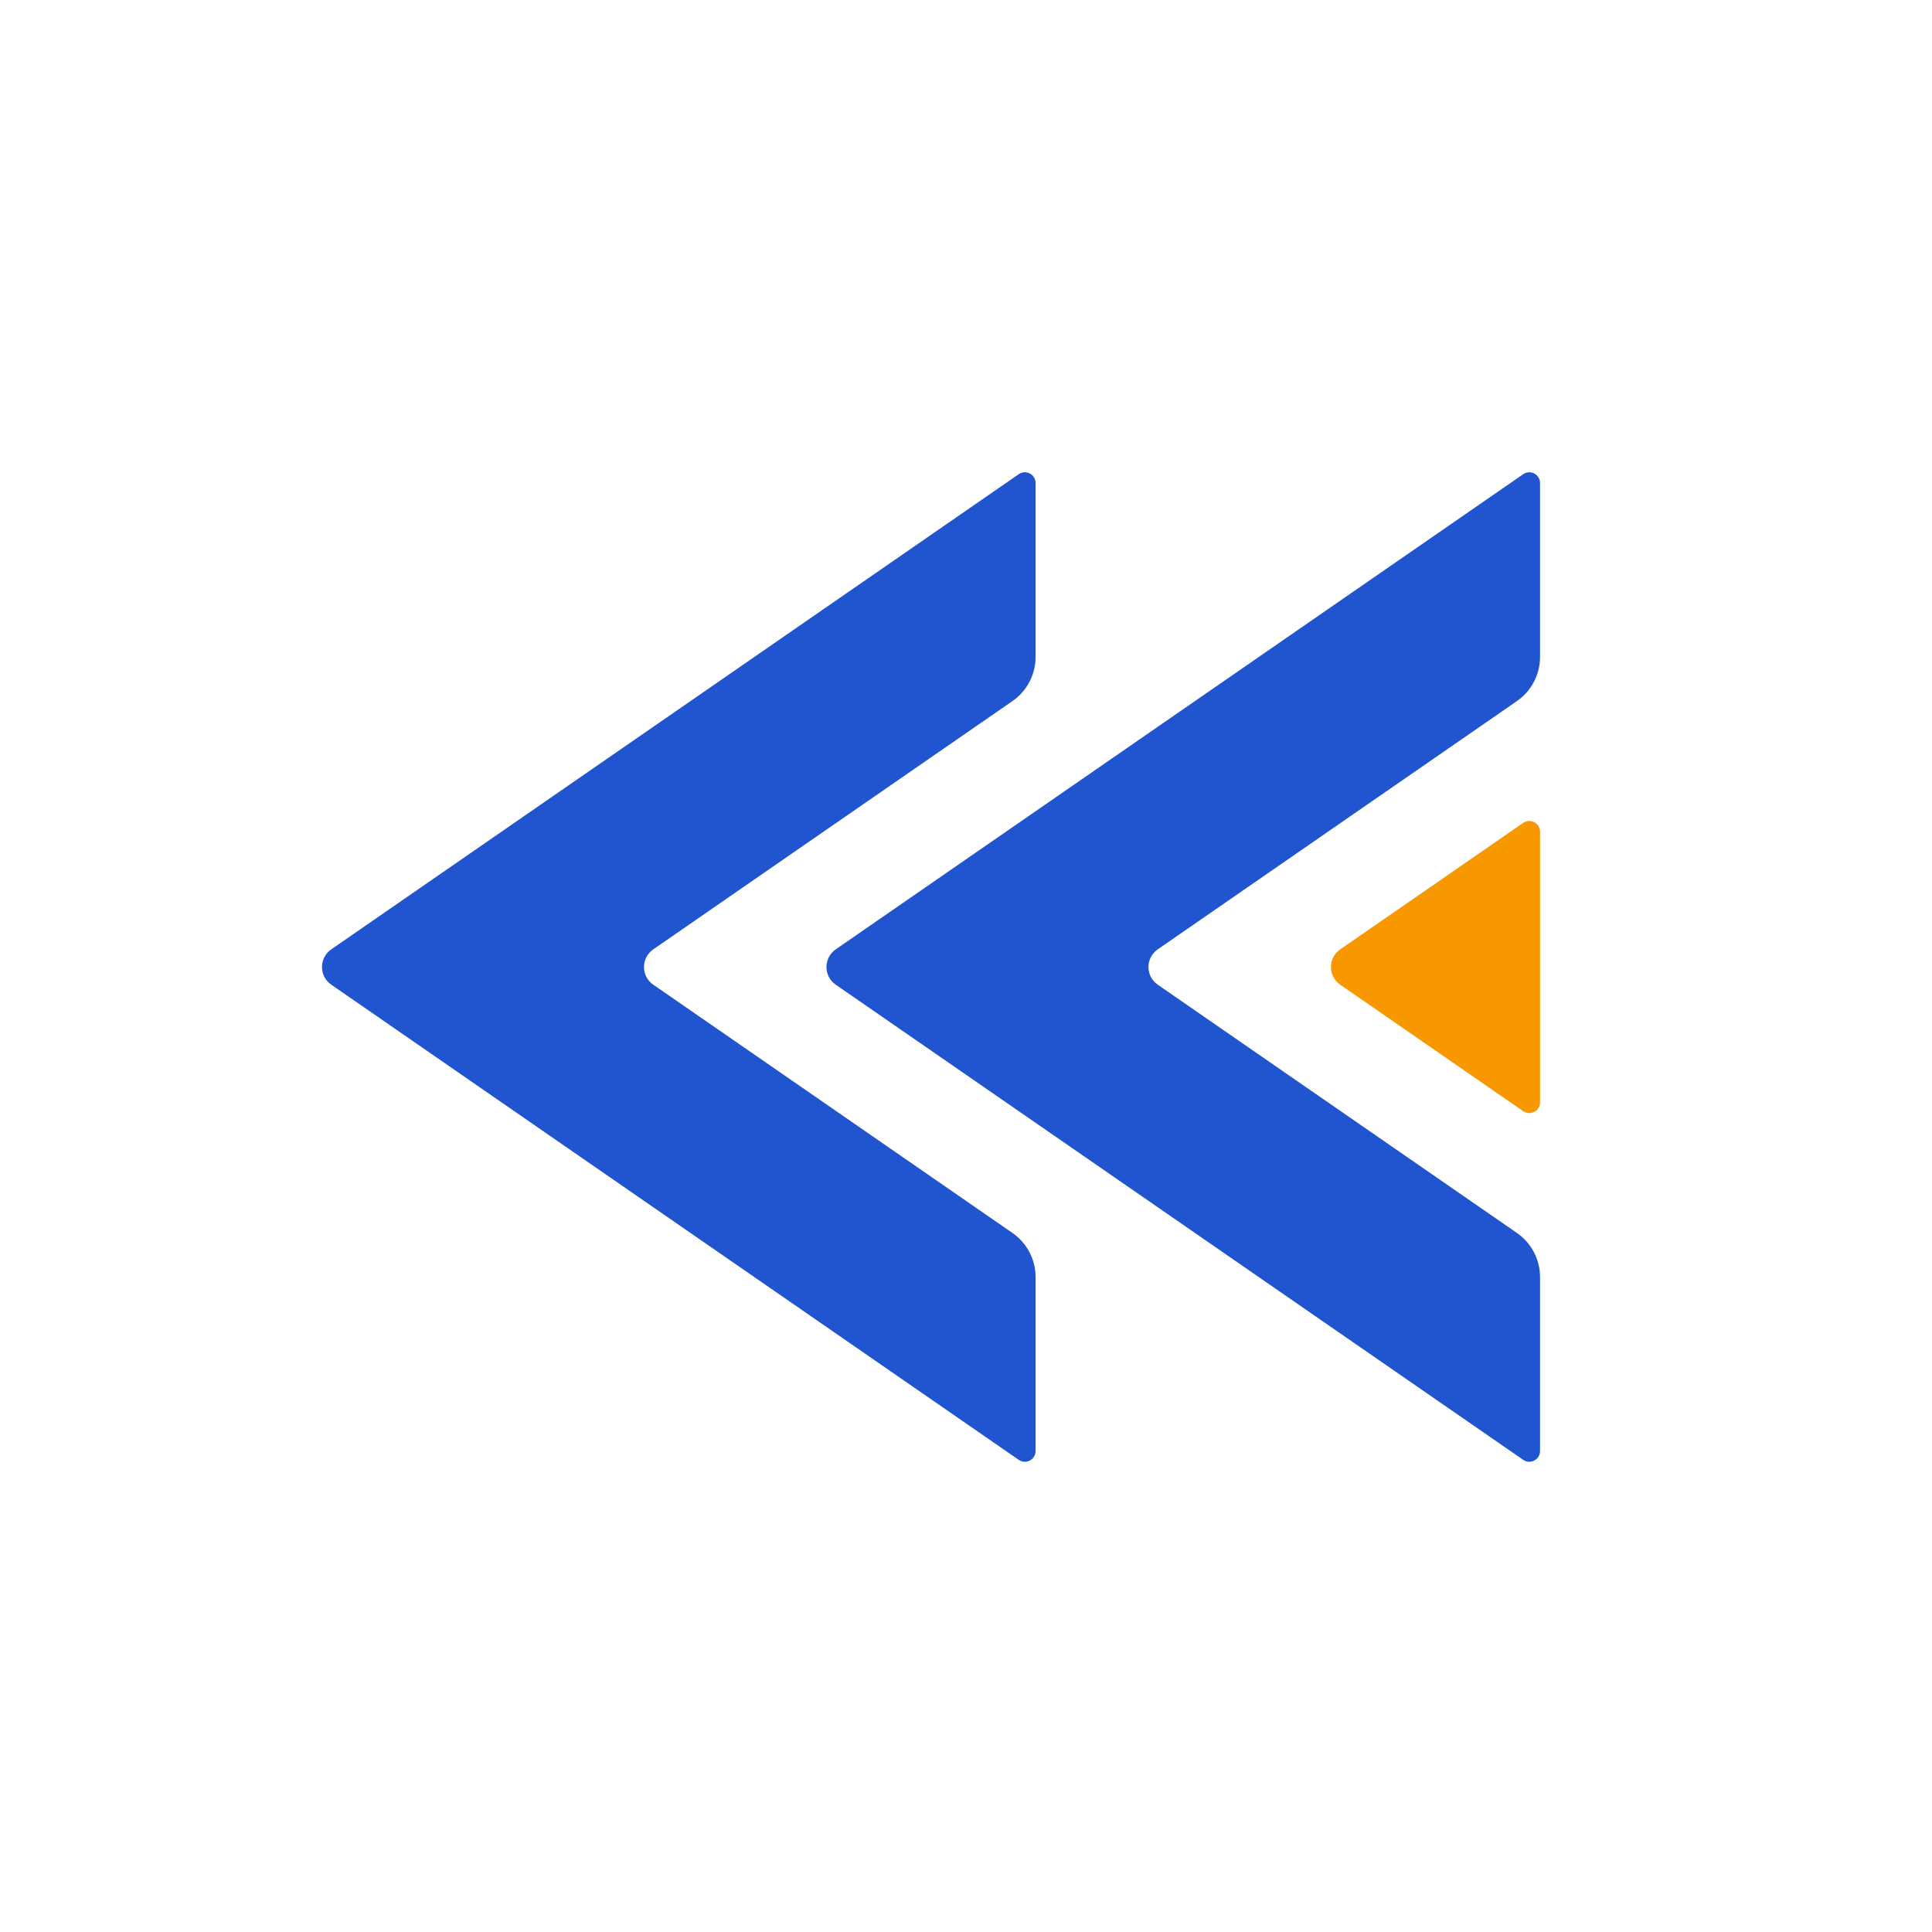 <svg width="180" height="180" viewBox="0 0 180 180" fill="none" xmlns="http://www.w3.org/2000/svg">
<rect width="180" height="180" fill="none"/>
<path d="M30.863 91.74C29.712 90.945 29.712 89.245 30.863 88.45L94.914 44.179C95.577 43.721 96.483 44.195 96.483 45.002V61.208C96.483 62.85 95.676 64.388 94.325 65.321L60.863 88.45C59.712 89.245 59.712 90.945 60.863 91.74L94.325 114.869C95.676 115.802 96.483 117.34 96.483 118.982V135.188C96.483 135.994 95.577 136.469 94.914 136.011L30.863 91.74Z" fill="#2154CF"/>
<path d="M77.863 91.74C76.712 90.945 76.712 89.245 77.863 88.45L141.914 44.179C142.577 43.721 143.482 44.195 143.482 45.002V61.208C143.482 62.85 142.676 64.388 141.325 65.321L107.863 88.45C106.712 89.245 106.712 90.945 107.863 91.74L141.325 114.869C142.676 115.802 143.482 117.34 143.482 118.982V135.188C143.482 135.994 142.577 136.469 141.914 136.011L77.863 91.74Z" fill="#2154CF"/>
<path d="M141.914 76.665C142.577 76.207 143.482 76.682 143.482 77.488V102.704C143.482 103.51 142.577 103.985 141.914 103.526L124.863 91.741C123.712 90.946 123.712 89.246 124.863 88.451L141.914 76.665Z" fill="#F79801"/>
</svg>
